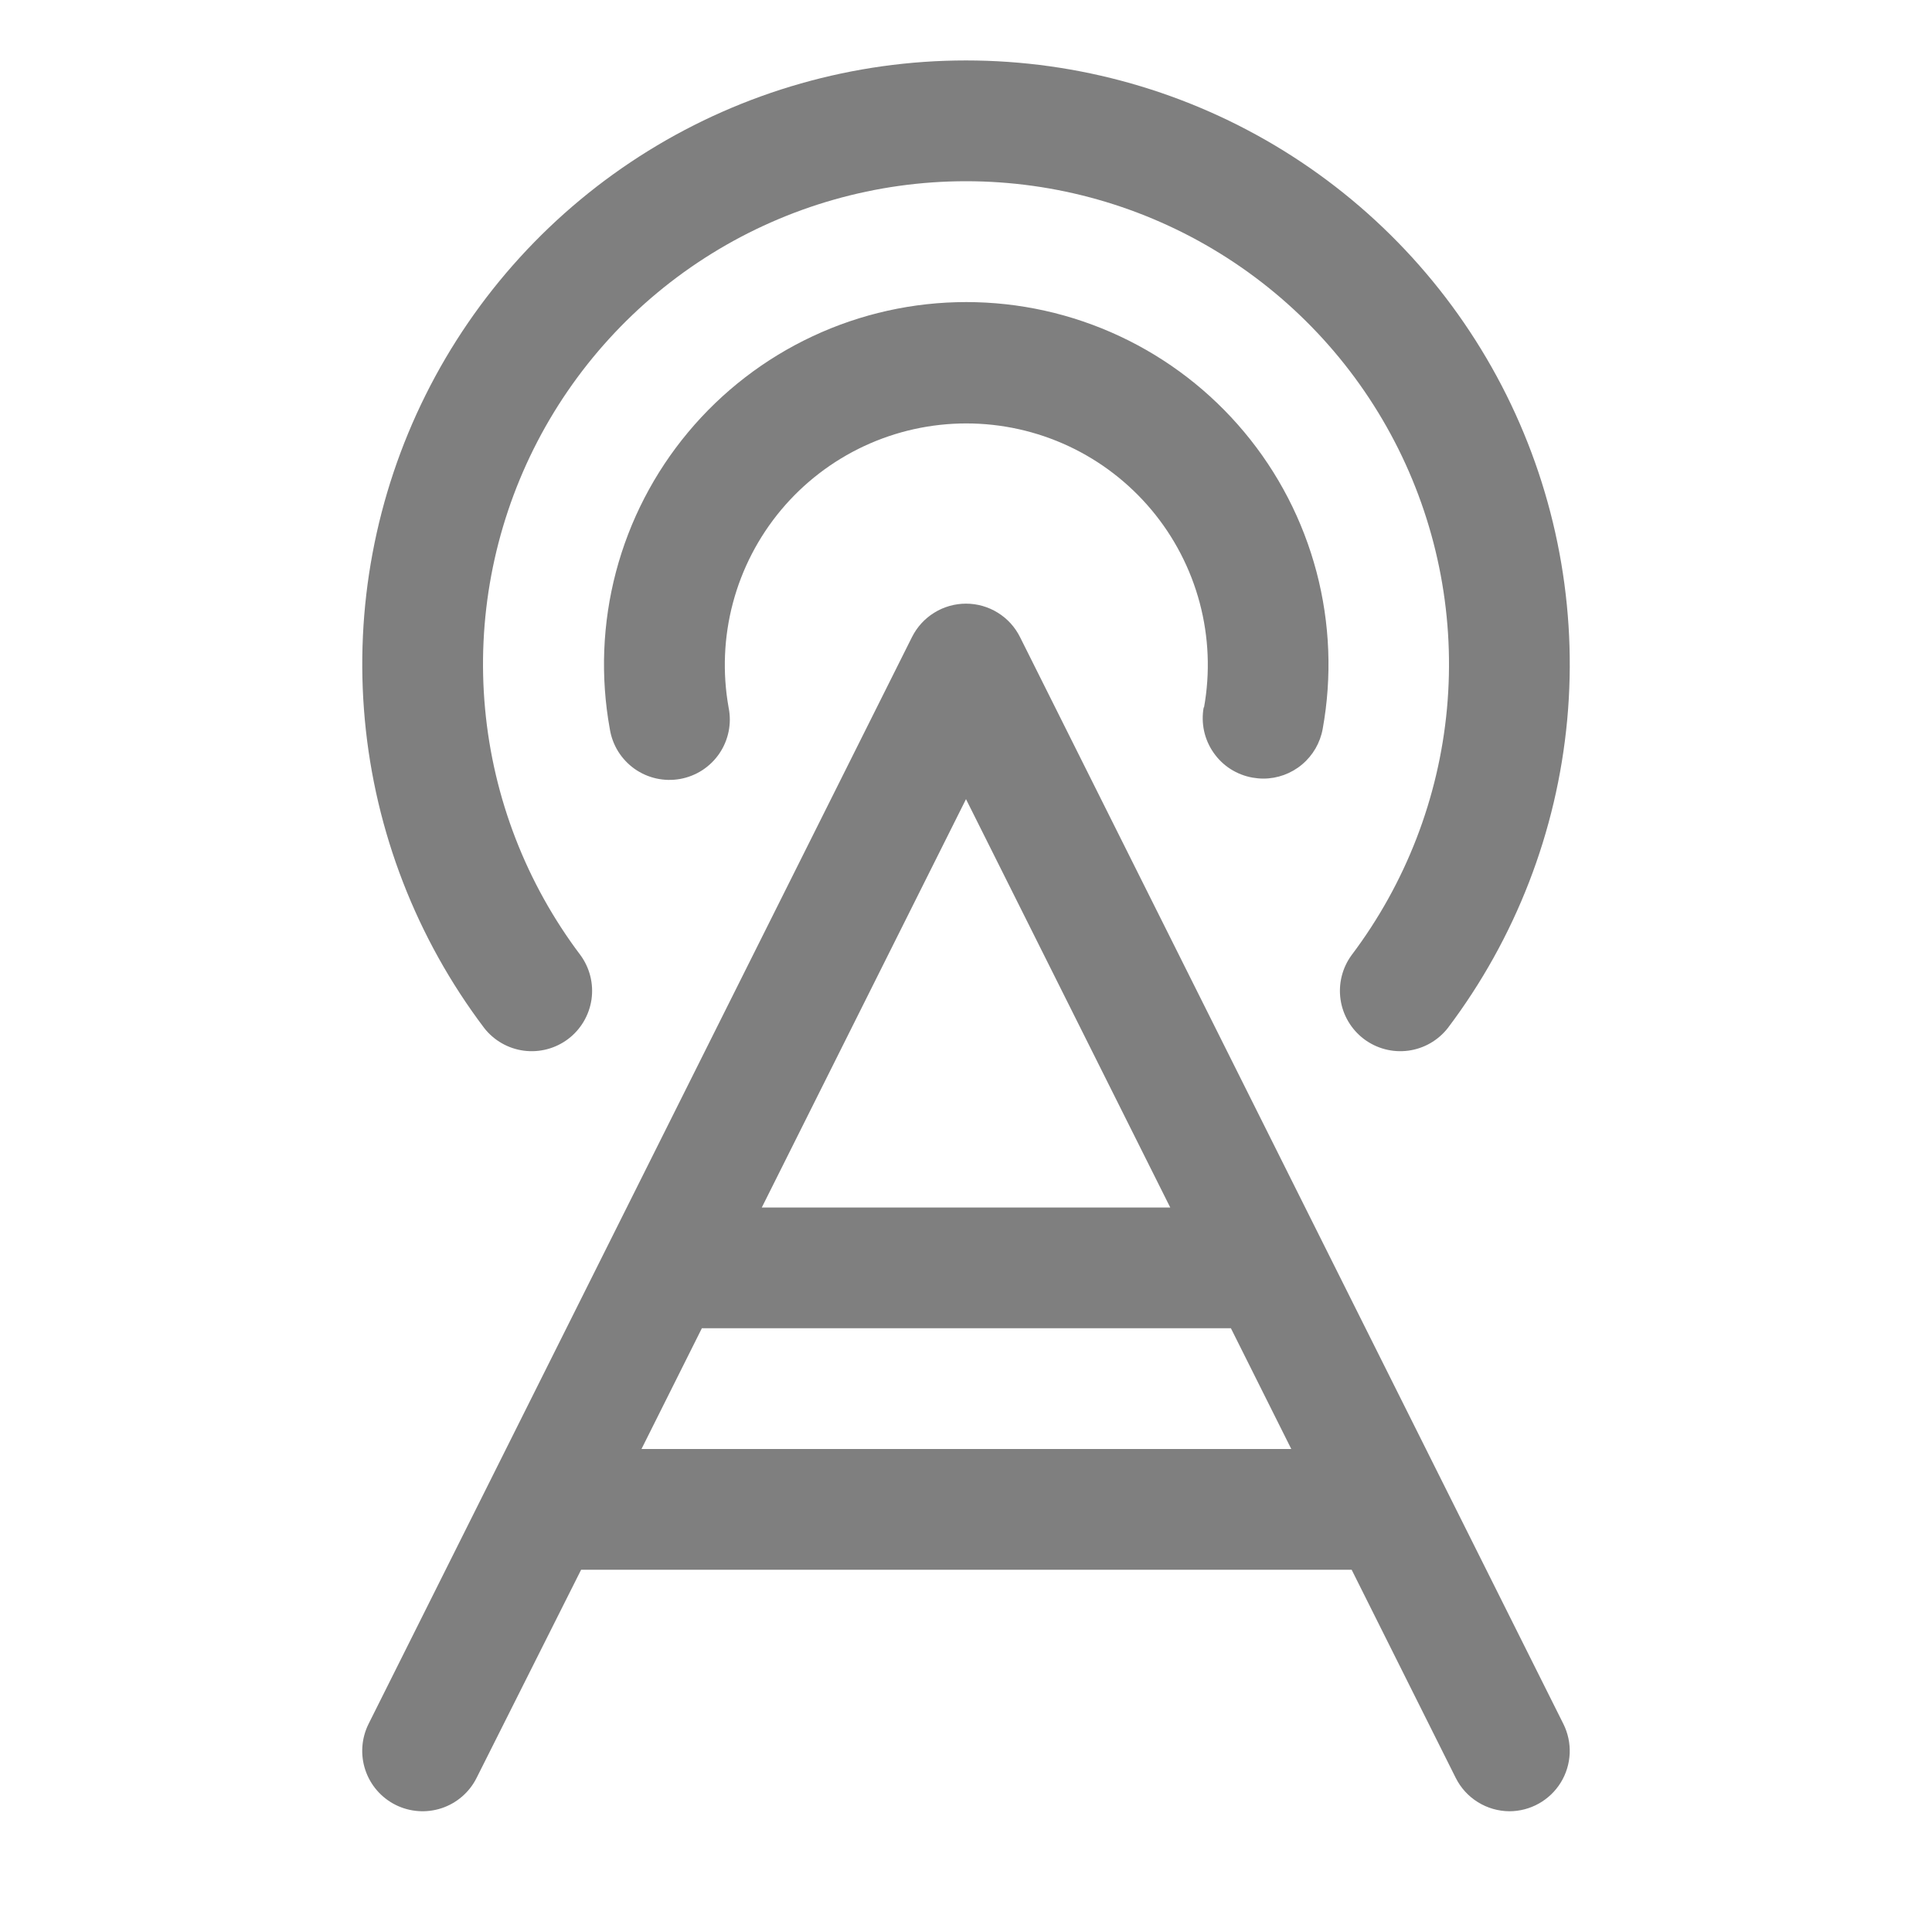 <svg width="60" height="60" viewBox="0 0 60 60" fill="none" xmlns="http://www.w3.org/2000/svg">
<g clip-path="url(#clip0_197_392)">
<path d="M31.678 19.786C31.523 19.474 31.284 19.211 30.987 19.028C30.691 18.844 30.349 18.747 30 18.747C29.652 18.747 29.31 18.844 29.014 19.028C28.717 19.211 28.478 19.474 28.322 19.786L11.447 53.536C11.225 53.981 11.188 54.496 11.345 54.967C11.502 55.439 11.84 55.829 12.285 56.052C12.73 56.274 13.245 56.311 13.717 56.154C14.188 55.997 14.579 55.659 14.801 55.214L18.047 48.75H41.977L45.209 55.214C45.364 55.524 45.602 55.785 45.896 55.967C46.19 56.15 46.529 56.248 46.875 56.25C47.195 56.25 47.509 56.168 47.788 56.012C48.067 55.856 48.302 55.632 48.47 55.36C48.638 55.088 48.733 54.778 48.748 54.459C48.762 54.139 48.694 53.822 48.551 53.536L31.678 19.786ZM30 24.818L36.343 37.5H23.658L30 24.818ZM19.922 45L21.797 41.25H38.227L40.102 45H19.922ZM37.392 21.97C37.586 20.891 37.54 19.782 37.258 18.722C36.976 17.662 36.465 16.677 35.761 15.836C35.057 14.995 34.177 14.318 33.184 13.854C32.19 13.39 31.107 13.15 30.01 13.15C28.913 13.15 27.83 13.39 26.836 13.854C25.842 14.318 24.962 14.995 24.258 15.836C23.555 16.677 23.044 17.662 22.762 18.722C22.48 19.782 22.434 20.891 22.627 21.97C22.677 22.215 22.678 22.467 22.629 22.712C22.58 22.957 22.483 23.19 22.343 23.397C22.203 23.604 22.023 23.78 21.814 23.917C21.604 24.053 21.37 24.146 21.124 24.191C20.878 24.235 20.626 24.23 20.382 24.176C20.138 24.122 19.908 24.019 19.704 23.875C19.501 23.73 19.328 23.546 19.196 23.334C19.065 23.121 18.977 22.885 18.938 22.638C18.644 21.017 18.71 19.352 19.13 17.759C19.551 16.166 20.316 14.685 21.372 13.421C22.428 12.156 23.748 11.139 25.241 10.441C26.733 9.743 28.36 9.381 30.007 9.381C31.655 9.381 33.282 9.743 34.774 10.441C36.266 11.139 37.587 12.156 38.643 13.421C39.699 14.685 40.464 16.166 40.885 17.759C41.305 19.352 41.371 21.017 41.077 22.638C40.999 23.07 40.772 23.461 40.435 23.743C40.099 24.025 39.674 24.18 39.235 24.18C39.122 24.18 39.01 24.169 38.9 24.15C38.657 24.107 38.424 24.016 38.216 23.884C38.008 23.751 37.829 23.578 37.688 23.375C37.547 23.173 37.447 22.945 37.394 22.703C37.342 22.462 37.337 22.213 37.381 21.97H37.392ZM15.036 31.924C12.935 29.141 11.651 25.827 11.33 22.355C11.009 18.883 11.662 15.39 13.217 12.268C14.771 9.147 17.166 6.521 20.131 4.685C23.095 2.85 26.513 1.877 30 1.877C33.487 1.877 36.905 2.85 39.87 4.685C42.835 6.521 45.229 9.147 46.784 12.268C48.339 15.39 48.992 18.883 48.671 22.355C48.349 25.827 47.066 29.141 44.965 31.924C44.662 32.312 44.219 32.566 43.731 32.63C43.243 32.694 42.749 32.563 42.356 32.266C41.964 31.969 41.703 31.529 41.632 31.042C41.561 30.555 41.684 30.06 41.975 29.662C43.654 27.436 44.68 24.785 44.937 22.007C45.193 19.23 44.67 16.436 43.426 13.939C42.182 11.443 40.267 9.342 37.895 7.874C35.524 6.406 32.79 5.628 30 5.628C27.211 5.628 24.477 6.406 22.105 7.874C19.734 9.342 17.818 11.443 16.574 13.939C15.331 16.436 14.807 19.23 15.064 22.007C15.32 24.785 16.346 27.436 18.026 29.662C18.317 30.06 18.44 30.555 18.369 31.042C18.297 31.529 18.037 31.969 17.645 32.266C17.252 32.563 16.758 32.694 16.27 32.63C15.782 32.566 15.338 32.312 15.036 31.924Z" fill="black" fill-opacity="0.5"/>
</g>
<defs>
<clipPath id="clip0_197_392">
<rect width="60" height="60" fill="white"/>
</clipPath>
</defs>
</svg>
